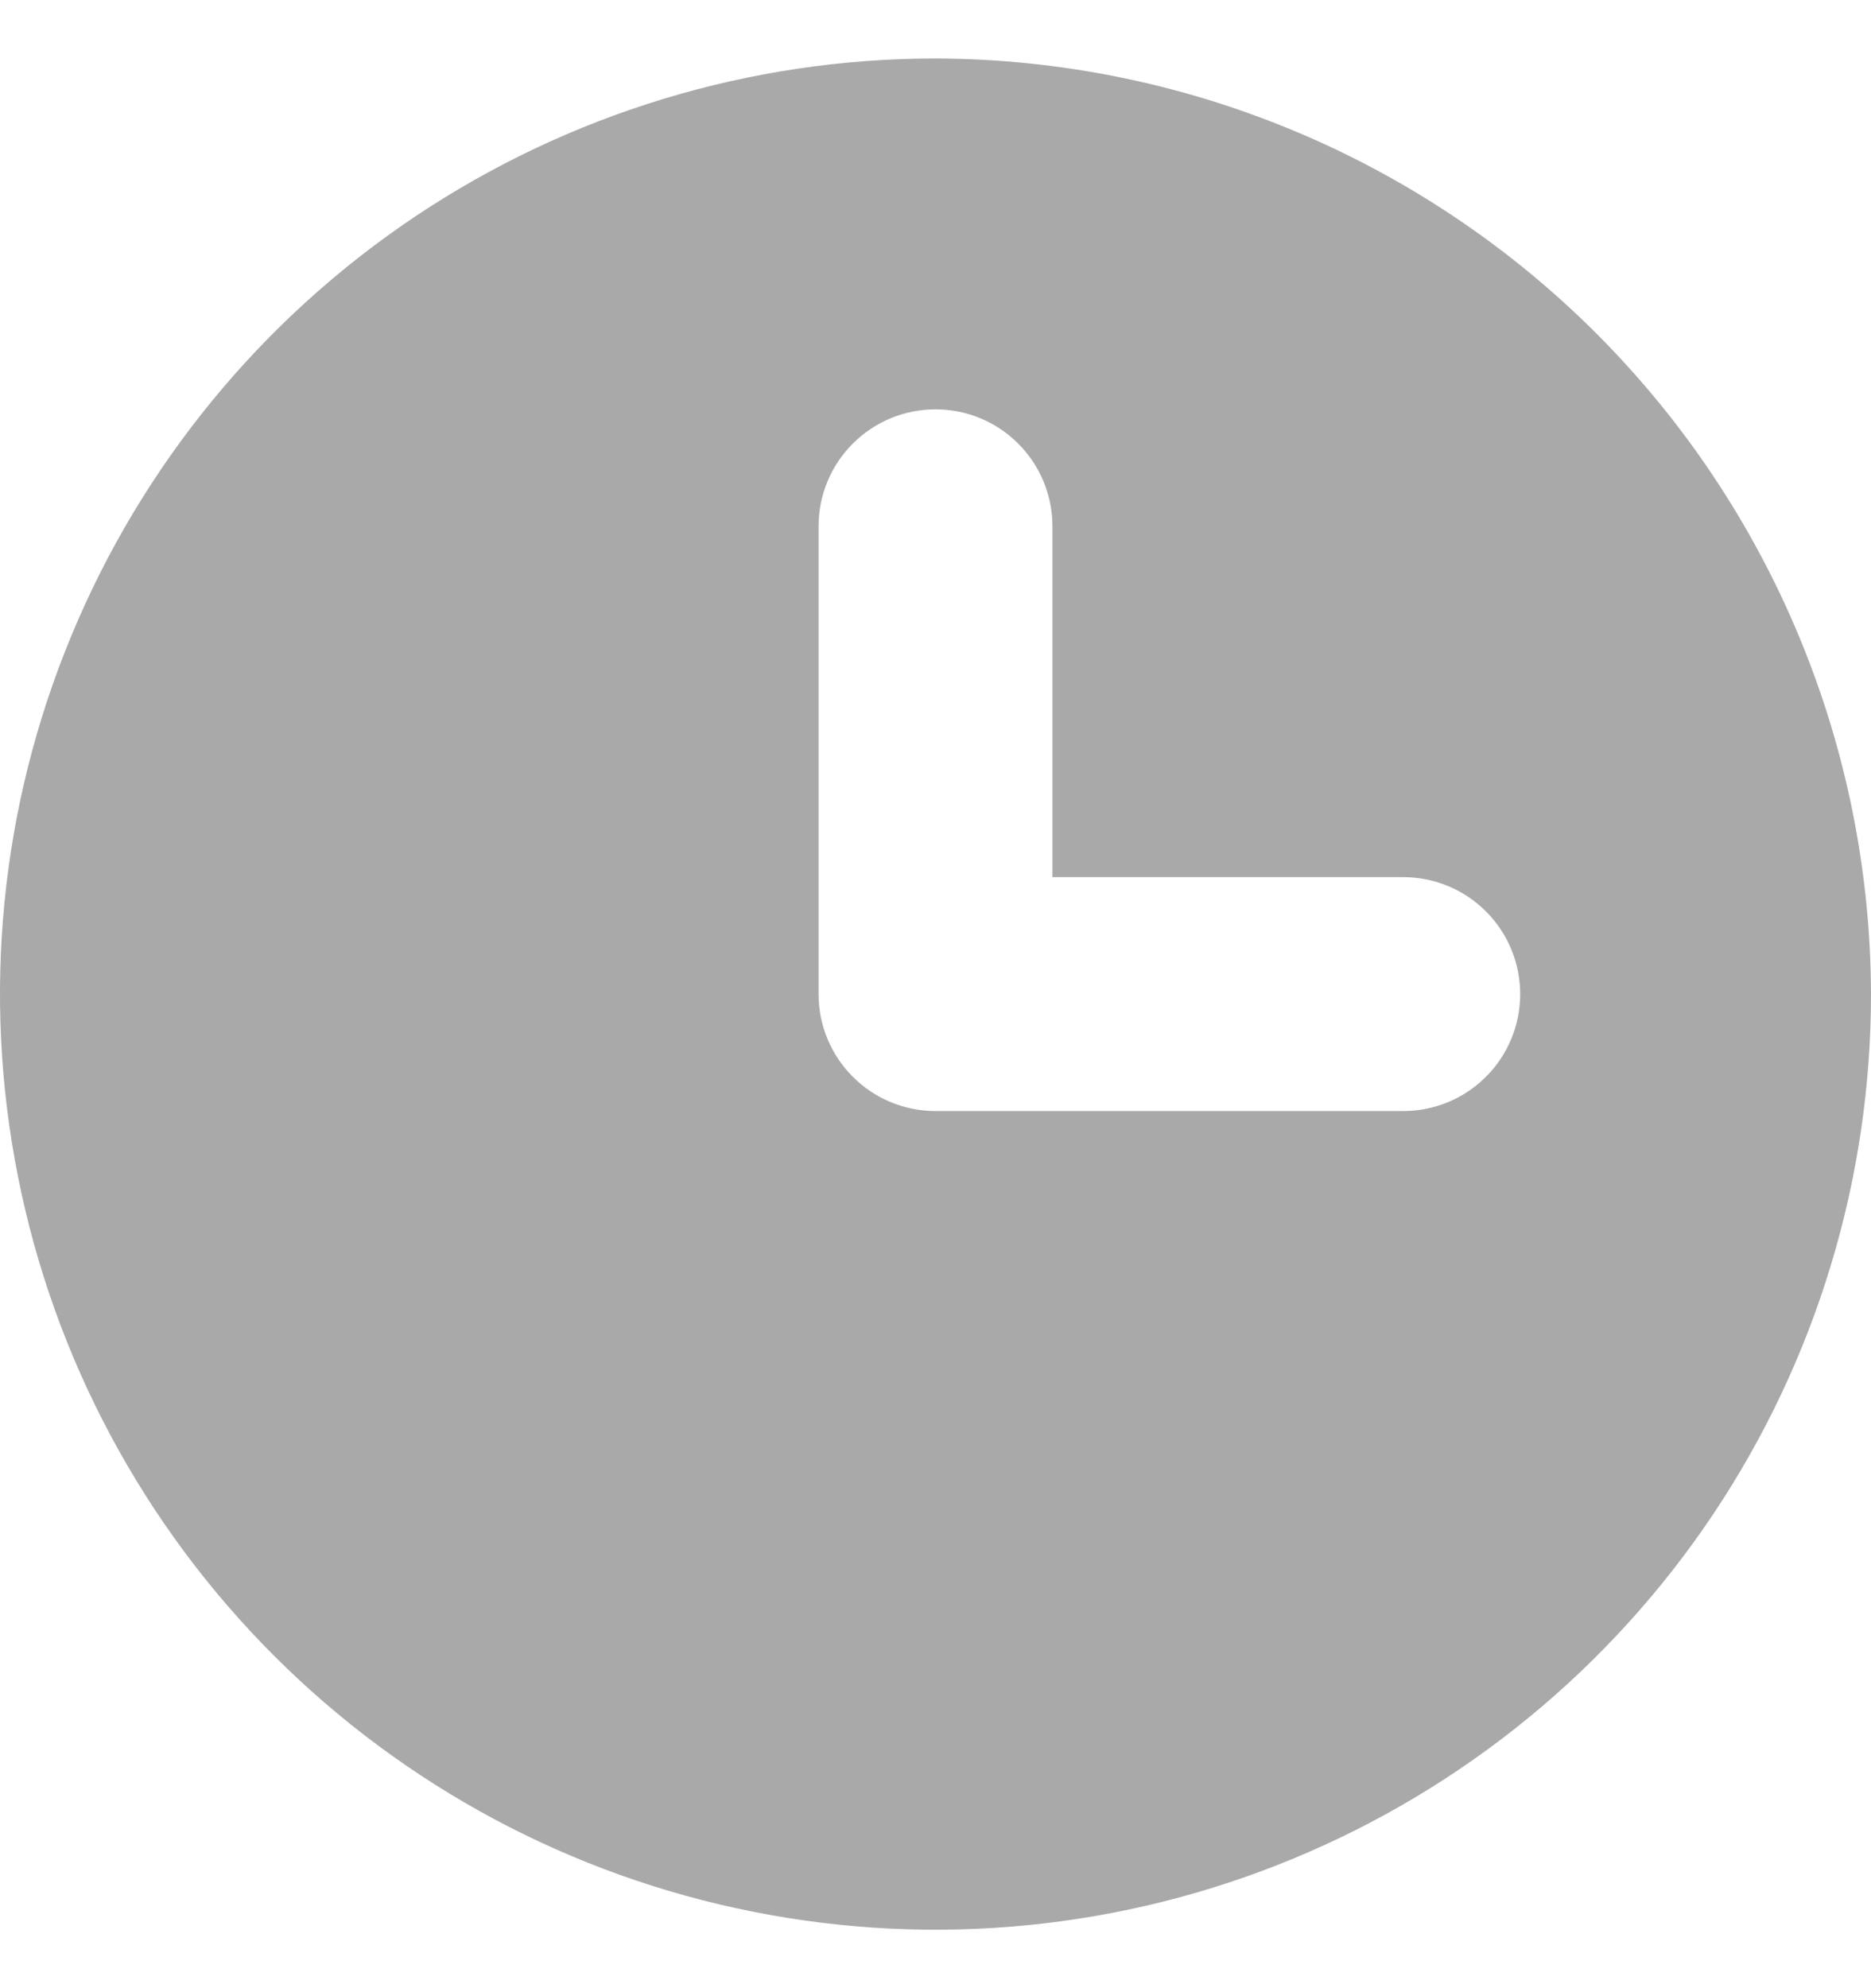 <svg xmlns="http://www.w3.org/2000/svg" fill="none" viewBox="0 0 16 17" height="17" width="16">
<g id="Group">
<path fill="#AAA9AA" d="M8 0.5C6.418 0.5 4.871 0.969 3.555 1.848C2.24 2.727 1.214 3.977 0.609 5.439C0.003 6.9 -0.155 8.509 0.154 10.061C0.462 11.613 1.224 13.038 2.343 14.157C3.462 15.276 4.887 16.038 6.439 16.346C7.991 16.655 9.6 16.497 11.062 15.891C12.523 15.286 13.773 14.26 14.652 12.945C15.531 11.629 16 10.082 16 8.5C15.994 6.38 15.149 4.349 13.65 2.85C12.151 1.351 10.12 0.506 8 0.5ZM12 9.5H8C7.735 9.5 7.48 9.395 7.293 9.207C7.105 9.02 7 8.765 7 8.5V4.5C7 4.235 7.105 3.98 7.293 3.793C7.48 3.605 7.735 3.5 8 3.5C8.265 3.5 8.52 3.605 8.707 3.793C8.895 3.98 9 4.235 9 4.5V7.5H12C12.265 7.5 12.52 7.605 12.707 7.793C12.895 7.98 13 8.235 13 8.5C13 8.765 12.895 9.02 12.707 9.207C12.52 9.395 12.265 9.5 12 9.5Z" id="Vector"></path>
</g>
</svg>
